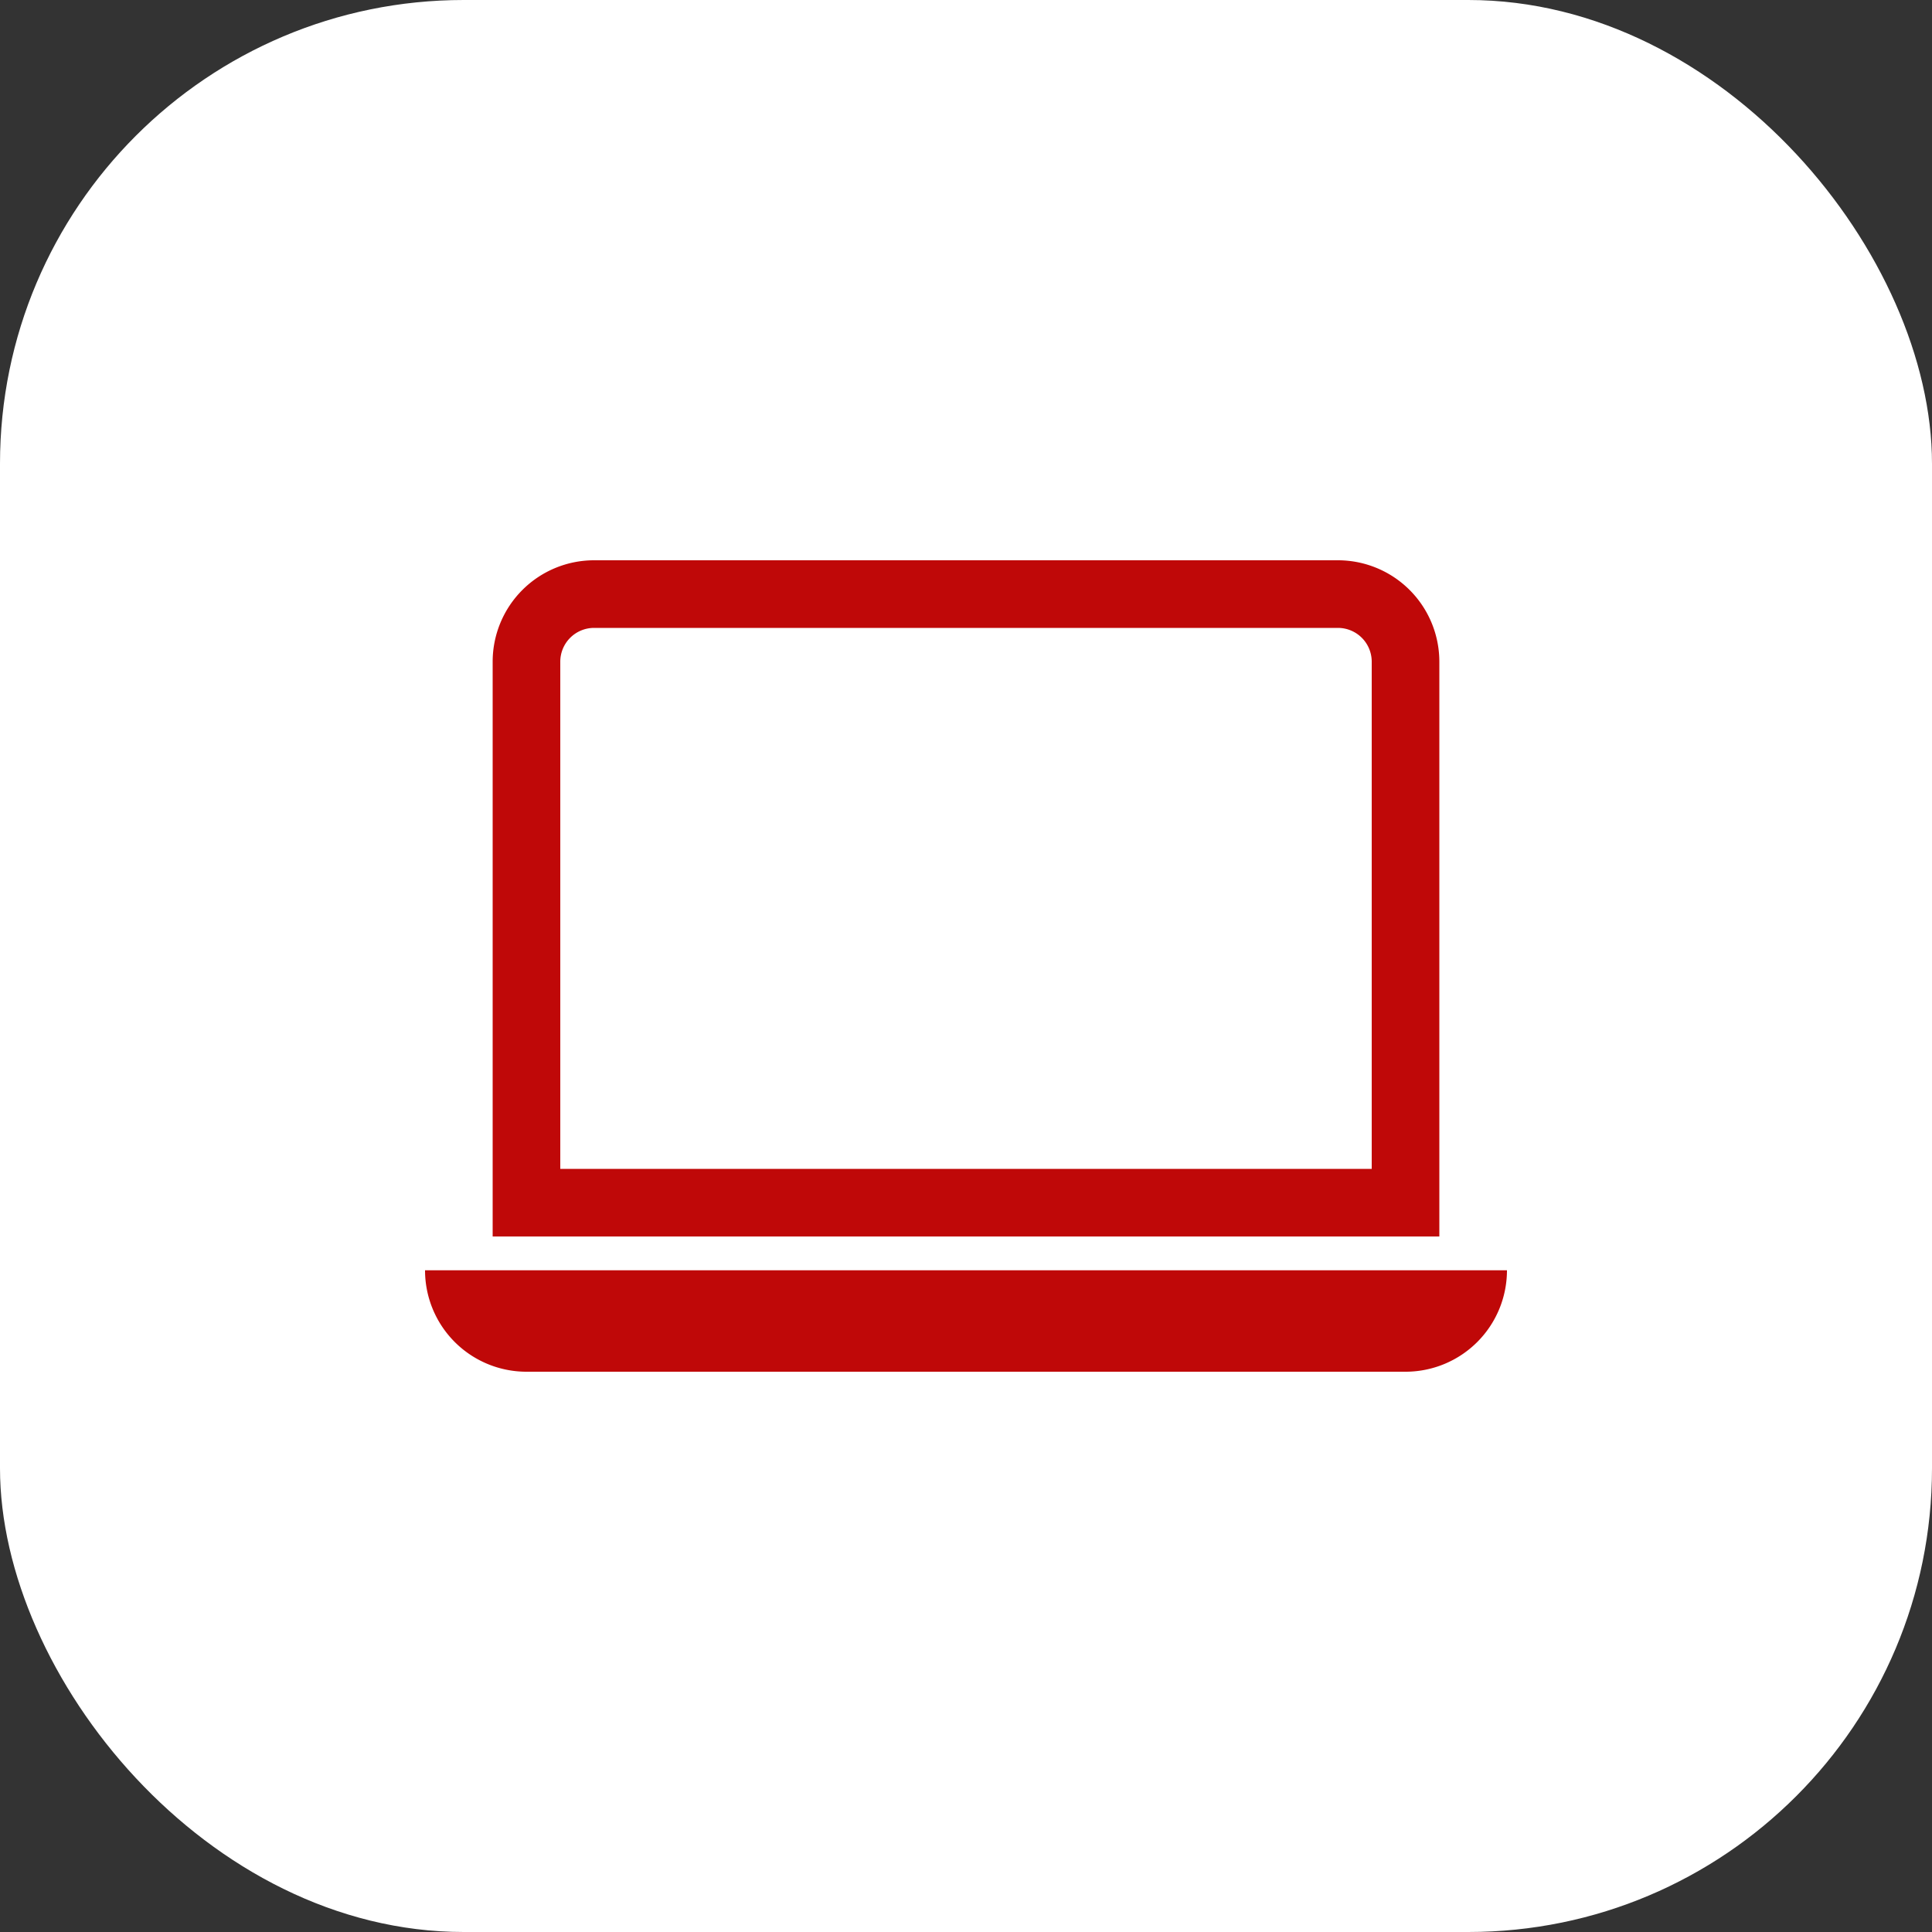 <svg xmlns="http://www.w3.org/2000/svg" width="100" height="100" viewBox="0 0 100 100"><rect x="0" y="0" width="100" height="100" fill="#333333" stroke="none"/><g id="Gruppe_382" data-name="Gruppe 382" transform="translate(-1044 -589)"><rect id="Rechteck_387" data-name="Rechteck 387" width="100" height="100" rx="24" transform="translate(1044 589)" fill="#fff"></rect><g id="laptop" transform="translate(1066 613)"><g id="Gruppe_336" data-name="Gruppe 336" transform="translate(0 5)"><path id="Pfad_189" data-name="Pfad 189" d="M47.25,8.5A1.75,1.75,0,0,1,49,10.25V36.5H7V10.25A1.75,1.75,0,0,1,8.75,8.5ZM8.75,5A5.25,5.25,0,0,0,3.5,10.25V40h49V10.25A5.25,5.25,0,0,0,47.25,5ZM0,41.75H56A5.25,5.25,0,0,1,50.75,47H5.25A5.25,5.25,0,0,1,0,41.75Z" transform="translate(0 -5)" fill="#bf0808"></path></g></g></g></svg>